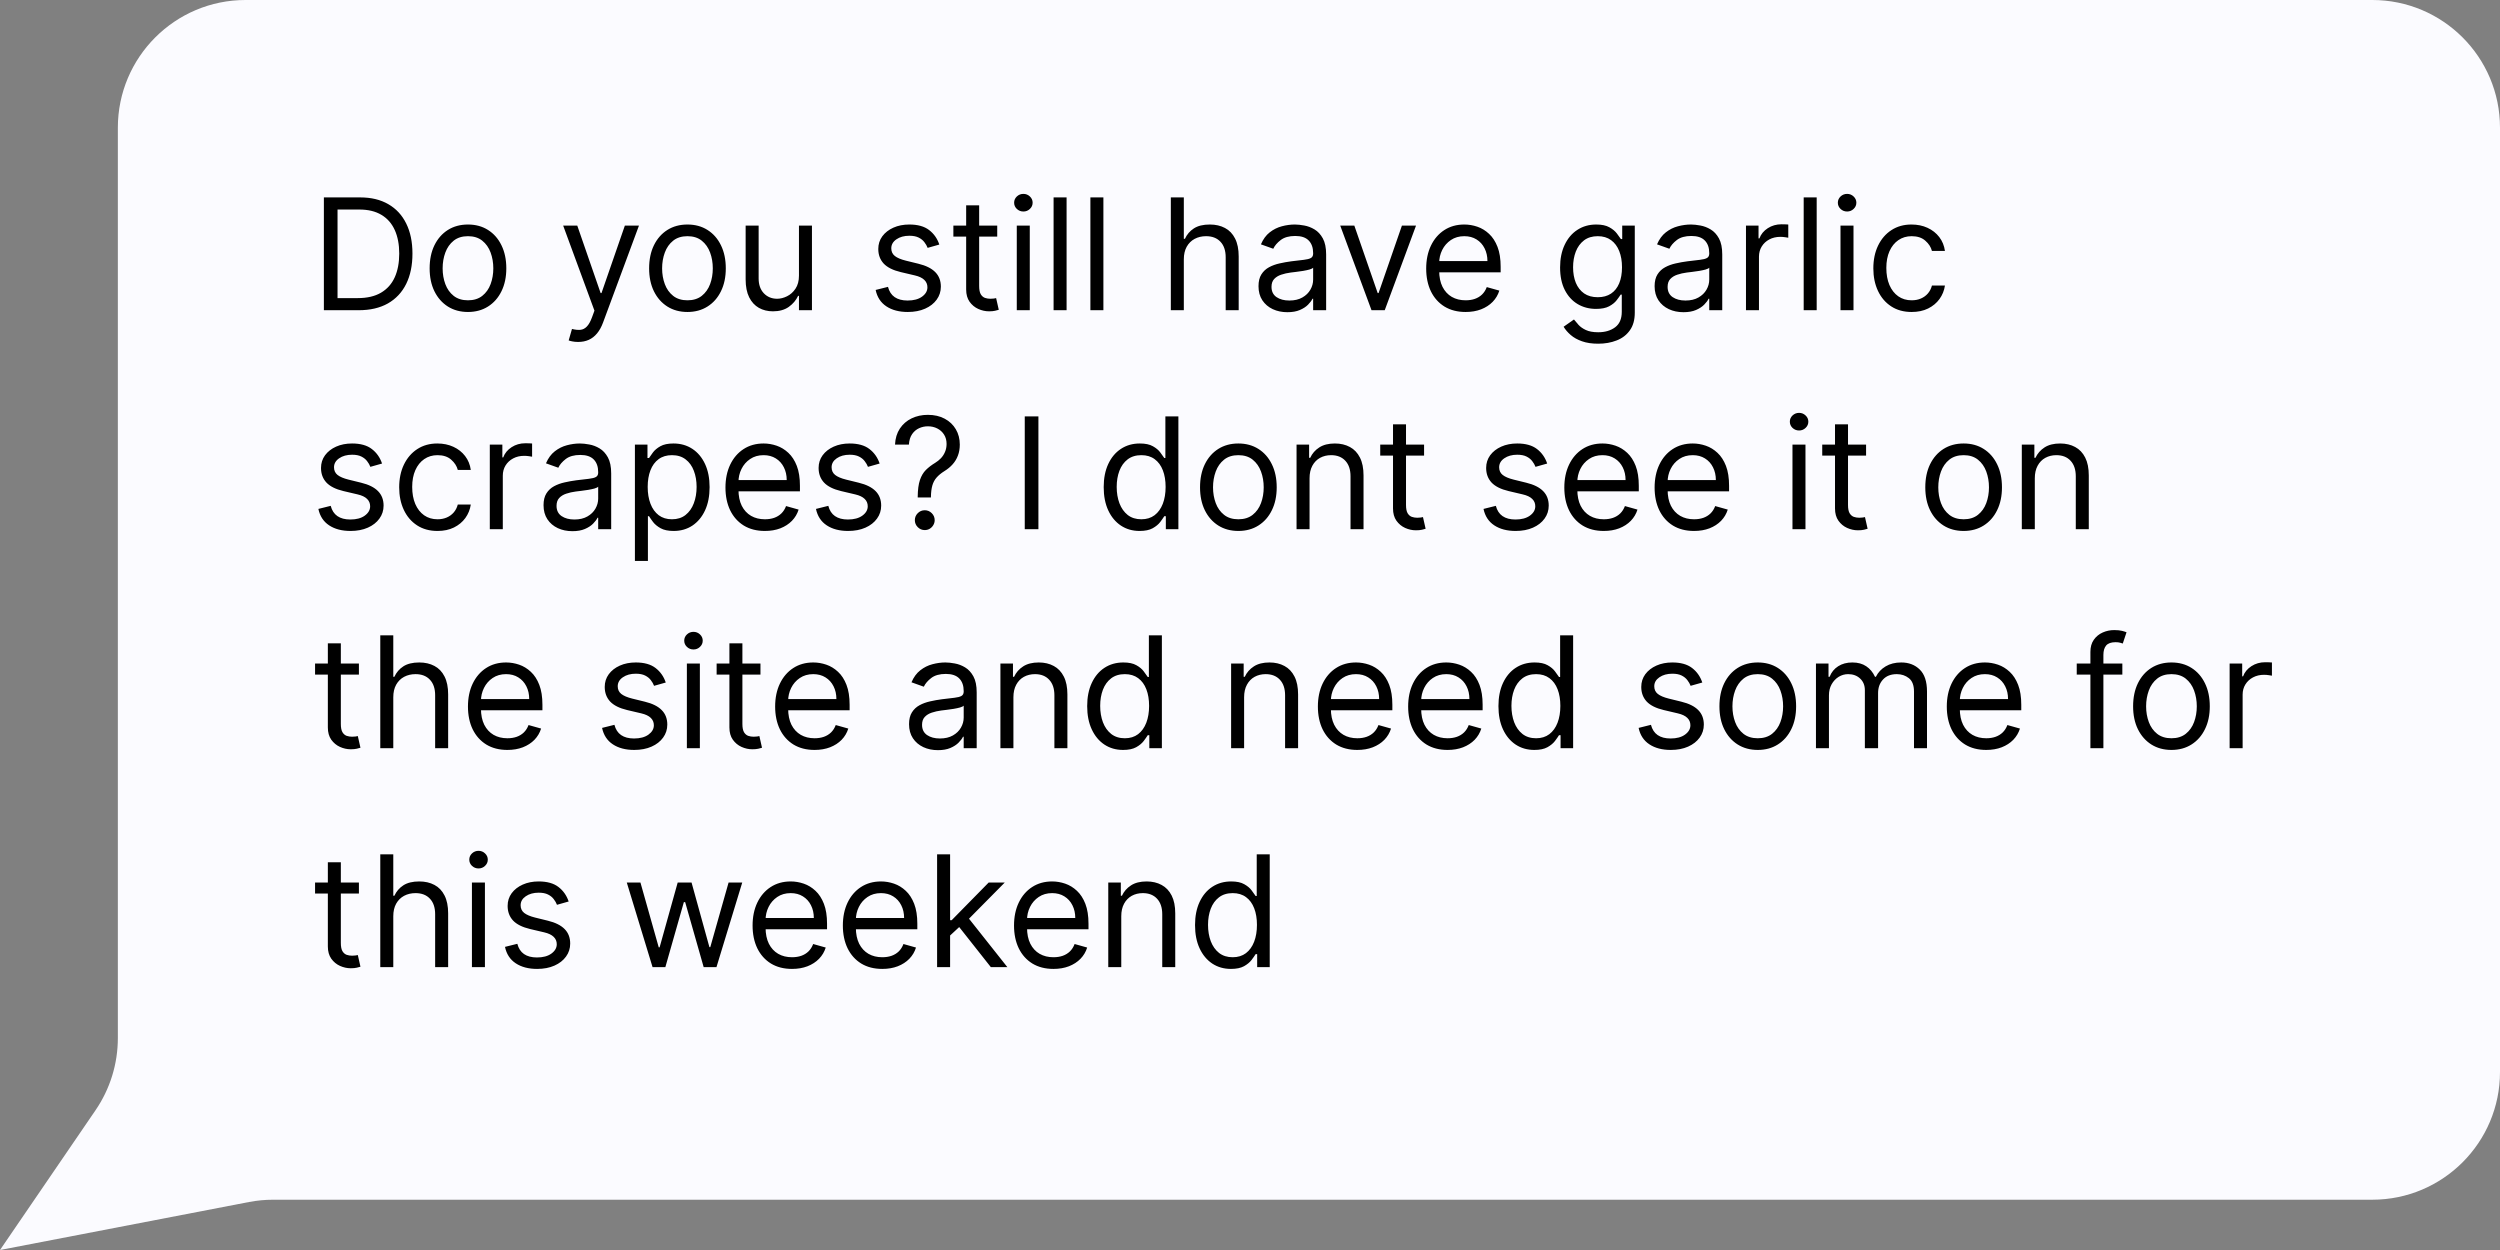 <svg width="274" height="137" viewBox="0 0 274 137" fill="none" xmlns="http://www.w3.org/2000/svg">
<rect x="0" y="0" width="274" height="137" fill="#808080" stroke="none"/>
<path d="M12.916 14C12.916 6.268 19.184 0 26.916 0H260C267.732 0 274 6.268 274 14V117.489C274 125.22 267.732 131.489 260 131.489H29.936C29.047 131.489 28.16 131.573 27.287 131.741L0 137L10.474 121.676C12.065 119.349 12.916 116.595 12.916 113.776V14Z" fill="#FBFBFF"/>
<path d="M39.312 34H35.497V21.636H39.481C40.681 21.636 41.707 21.884 42.56 22.379C43.414 22.87 44.068 23.576 44.522 24.498C44.977 25.416 45.205 26.514 45.205 27.794C45.205 29.082 44.975 30.191 44.516 31.12C44.057 32.046 43.389 32.758 42.512 33.258C41.635 33.752 40.568 34 39.312 34ZM36.994 32.672H39.216C40.238 32.672 41.085 32.475 41.758 32.08C42.43 31.686 42.931 31.124 43.261 30.396C43.591 29.668 43.756 28.8 43.756 27.794C43.756 26.796 43.593 25.937 43.267 25.216C42.941 24.492 42.454 23.936 41.806 23.55C41.158 23.16 40.351 22.965 39.385 22.965H36.994V32.672ZM51.29 34.193C50.453 34.193 49.718 33.994 49.086 33.596C48.459 33.197 47.967 32.64 47.613 31.923C47.263 31.207 47.088 30.37 47.088 29.412C47.088 28.446 47.263 27.603 47.613 26.883C47.967 26.162 48.459 25.603 49.086 25.204C49.718 24.806 50.453 24.607 51.29 24.607C52.127 24.607 52.859 24.806 53.487 25.204C54.119 25.603 54.61 26.162 54.96 26.883C55.314 27.603 55.492 28.446 55.492 29.412C55.492 30.37 55.314 31.207 54.96 31.923C54.61 32.64 54.119 33.197 53.487 33.596C52.859 33.994 52.127 34.193 51.29 34.193ZM51.29 32.913C51.926 32.913 52.449 32.75 52.859 32.424C53.27 32.098 53.574 31.67 53.771 31.139C53.968 30.607 54.067 30.032 54.067 29.412C54.067 28.792 53.968 28.215 53.771 27.679C53.574 27.144 53.27 26.711 52.859 26.381C52.449 26.051 51.926 25.886 51.29 25.886C50.654 25.886 50.131 26.051 49.72 26.381C49.31 26.711 49.006 27.144 48.809 27.679C48.611 28.215 48.513 28.792 48.513 29.412C48.513 30.032 48.611 30.607 48.809 31.139C49.006 31.67 49.31 32.098 49.72 32.424C50.131 32.75 50.654 32.913 51.29 32.913ZM63.365 37.477C63.124 37.477 62.908 37.457 62.719 37.417C62.53 37.381 62.399 37.344 62.327 37.308L62.689 36.053C63.035 36.141 63.341 36.173 63.607 36.149C63.872 36.125 64.108 36.006 64.313 35.793C64.522 35.584 64.713 35.244 64.886 34.773L65.152 34.048L61.723 24.727H63.269L65.828 32.117H65.925L68.484 24.727H70.03L66.094 35.352C65.917 35.831 65.697 36.228 65.436 36.541C65.174 36.859 64.87 37.095 64.524 37.248C64.182 37.401 63.796 37.477 63.365 37.477ZM75.345 34.193C74.508 34.193 73.774 33.994 73.142 33.596C72.514 33.197 72.023 32.64 71.669 31.923C71.319 31.207 71.144 30.37 71.144 29.412C71.144 28.446 71.319 27.603 71.669 26.883C72.023 26.162 72.514 25.603 73.142 25.204C73.774 24.806 74.508 24.607 75.345 24.607C76.183 24.607 76.915 24.806 77.543 25.204C78.175 25.603 78.666 26.162 79.016 26.883C79.37 27.603 79.547 28.446 79.547 29.412C79.547 30.37 79.37 31.207 79.016 31.923C78.666 32.64 78.175 33.197 77.543 33.596C76.915 33.994 76.183 34.193 75.345 34.193ZM75.345 32.913C75.981 32.913 76.504 32.75 76.915 32.424C77.326 32.098 77.629 31.67 77.827 31.139C78.024 30.607 78.122 30.032 78.122 29.412C78.122 28.792 78.024 28.215 77.827 27.679C77.629 27.144 77.326 26.711 76.915 26.381C76.504 26.051 75.981 25.886 75.345 25.886C74.71 25.886 74.186 26.051 73.776 26.381C73.365 26.711 73.061 27.144 72.864 27.679C72.667 28.215 72.568 28.792 72.568 29.412C72.568 30.032 72.667 30.607 72.864 31.139C73.061 31.67 73.365 32.098 73.776 32.424C74.186 32.75 74.71 32.913 75.345 32.913ZM87.566 30.209V24.727H88.99V34H87.566V32.43H87.469C87.252 32.901 86.914 33.302 86.455 33.632C85.996 33.958 85.416 34.121 84.716 34.121C84.137 34.121 83.622 33.994 83.171 33.74C82.72 33.483 82.366 33.096 82.108 32.581C81.851 32.062 81.722 31.408 81.722 30.619V24.727H83.147V30.523C83.147 31.199 83.336 31.738 83.714 32.141C84.097 32.543 84.584 32.744 85.175 32.744C85.529 32.744 85.889 32.654 86.256 32.473C86.626 32.291 86.936 32.014 87.185 31.64C87.439 31.265 87.566 30.788 87.566 30.209ZM102.949 26.804L101.669 27.166C101.589 26.953 101.47 26.746 101.313 26.544C101.16 26.339 100.951 26.17 100.685 26.037C100.42 25.904 100.08 25.838 99.665 25.838C99.098 25.838 98.625 25.969 98.246 26.23C97.872 26.488 97.685 26.816 97.685 27.215C97.685 27.569 97.814 27.848 98.072 28.054C98.329 28.259 98.731 28.43 99.279 28.567L100.655 28.905C101.484 29.106 102.102 29.414 102.509 29.828C102.915 30.239 103.118 30.768 103.118 31.416C103.118 31.947 102.965 32.422 102.66 32.841C102.358 33.26 101.935 33.59 101.392 33.831C100.848 34.072 100.217 34.193 99.496 34.193C98.55 34.193 97.768 33.988 97.148 33.577C96.528 33.167 96.136 32.567 95.971 31.778L97.323 31.44C97.452 31.939 97.695 32.314 98.053 32.563C98.416 32.813 98.888 32.938 99.472 32.938C100.136 32.938 100.663 32.797 101.054 32.515C101.448 32.229 101.645 31.887 101.645 31.489C101.645 31.167 101.533 30.897 101.307 30.68C101.082 30.458 100.736 30.293 100.269 30.185L98.724 29.822C97.874 29.621 97.25 29.309 96.852 28.887C96.458 28.46 96.26 27.927 96.26 27.287C96.26 26.764 96.407 26.301 96.701 25.898C96.999 25.496 97.403 25.18 97.915 24.951C98.43 24.721 99.013 24.607 99.665 24.607C100.583 24.607 101.303 24.808 101.826 25.21C102.354 25.613 102.728 26.144 102.949 26.804ZM109.296 24.727V25.935H104.49V24.727H109.296ZM105.891 22.506H107.316V31.344C107.316 31.746 107.374 32.048 107.491 32.249C107.611 32.447 107.764 32.579 107.949 32.648C108.139 32.712 108.338 32.744 108.547 32.744C108.704 32.744 108.833 32.736 108.933 32.72C109.034 32.7 109.115 32.684 109.175 32.672L109.465 33.952C109.368 33.988 109.233 34.024 109.06 34.06C108.887 34.101 108.668 34.121 108.402 34.121C108 34.121 107.605 34.034 107.219 33.861C106.837 33.688 106.519 33.425 106.265 33.07C106.016 32.716 105.891 32.269 105.891 31.73V22.506ZM111.439 34V24.727H112.863V34H111.439ZM112.163 23.182C111.885 23.182 111.646 23.087 111.445 22.898C111.248 22.709 111.149 22.482 111.149 22.216C111.149 21.95 111.248 21.723 111.445 21.534C111.646 21.345 111.885 21.25 112.163 21.25C112.441 21.25 112.678 21.345 112.876 21.534C113.077 21.723 113.177 21.95 113.177 22.216C113.177 22.482 113.077 22.709 112.876 22.898C112.678 23.087 112.441 23.182 112.163 23.182ZM116.898 21.636V34H115.473V21.636H116.898ZM120.932 21.636V34H119.507V21.636H120.932ZM129.747 28.422V34H128.323V21.636H129.747V26.176H129.868C130.085 25.697 130.411 25.317 130.846 25.035C131.285 24.749 131.868 24.607 132.597 24.607C133.229 24.607 133.782 24.733 134.257 24.987C134.732 25.236 135.1 25.621 135.362 26.14C135.627 26.655 135.76 27.311 135.76 28.108V34H134.335V28.204C134.335 27.468 134.144 26.899 133.762 26.496C133.383 26.09 132.858 25.886 132.186 25.886C131.719 25.886 131.301 25.985 130.93 26.182C130.564 26.379 130.274 26.667 130.061 27.046C129.852 27.424 129.747 27.883 129.747 28.422ZM141.095 34.217C140.508 34.217 139.974 34.107 139.495 33.885C139.016 33.66 138.636 33.336 138.354 32.913C138.073 32.487 137.932 31.972 137.932 31.368C137.932 30.837 138.036 30.406 138.246 30.076C138.455 29.742 138.735 29.48 139.085 29.291C139.435 29.102 139.821 28.961 140.244 28.869C140.671 28.772 141.099 28.695 141.53 28.639C142.093 28.567 142.55 28.512 142.9 28.476C143.254 28.436 143.512 28.37 143.673 28.277C143.838 28.184 143.92 28.023 143.92 27.794V27.746C143.92 27.15 143.757 26.687 143.431 26.357C143.109 26.027 142.621 25.862 141.964 25.862C141.284 25.862 140.751 26.011 140.365 26.309C139.978 26.607 139.707 26.925 139.55 27.263L138.197 26.78C138.439 26.216 138.761 25.778 139.163 25.464C139.57 25.146 140.013 24.924 140.491 24.8C140.974 24.671 141.449 24.607 141.916 24.607C142.214 24.607 142.556 24.643 142.942 24.715C143.333 24.784 143.709 24.927 144.071 25.144C144.438 25.361 144.741 25.689 144.983 26.128C145.224 26.567 145.345 27.154 145.345 27.891V34H143.92V32.744H143.848C143.751 32.946 143.59 33.161 143.365 33.39C143.14 33.62 142.84 33.815 142.466 33.976C142.091 34.137 141.634 34.217 141.095 34.217ZM141.312 32.938C141.876 32.938 142.351 32.827 142.737 32.605C143.128 32.384 143.421 32.098 143.619 31.748C143.82 31.398 143.92 31.03 143.92 30.643V29.34C143.86 29.412 143.727 29.478 143.522 29.539C143.321 29.595 143.087 29.645 142.822 29.69C142.56 29.73 142.305 29.766 142.055 29.798C141.81 29.826 141.61 29.851 141.457 29.871C141.087 29.919 140.741 29.997 140.419 30.106C140.101 30.211 139.844 30.37 139.646 30.583C139.453 30.792 139.357 31.078 139.357 31.44C139.357 31.935 139.54 32.31 139.906 32.563C140.276 32.813 140.745 32.938 141.312 32.938ZM155.196 24.727L151.767 34H150.318L146.889 24.727H148.435L150.994 32.117H151.091L153.65 24.727H155.196ZM160.632 34.193C159.739 34.193 158.968 33.996 158.32 33.602C157.676 33.203 157.179 32.648 156.829 31.935C156.483 31.219 156.31 30.386 156.31 29.436C156.31 28.486 156.483 27.649 156.829 26.925C157.179 26.196 157.666 25.629 158.29 25.222C158.918 24.812 159.65 24.607 160.487 24.607C160.97 24.607 161.447 24.687 161.918 24.848C162.389 25.009 162.818 25.271 163.204 25.633C163.59 25.991 163.898 26.466 164.128 27.058C164.357 27.649 164.472 28.378 164.472 29.243V29.847H157.324V28.615H163.023C163.023 28.092 162.918 27.625 162.709 27.215C162.504 26.804 162.21 26.48 161.828 26.242C161.449 26.005 161.002 25.886 160.487 25.886C159.92 25.886 159.429 26.027 159.014 26.309C158.604 26.587 158.288 26.949 158.066 27.396C157.845 27.842 157.734 28.321 157.734 28.832V29.653C157.734 30.354 157.855 30.947 158.097 31.434C158.342 31.917 158.682 32.285 159.117 32.539C159.552 32.789 160.057 32.913 160.632 32.913C161.006 32.913 161.345 32.861 161.646 32.756C161.952 32.648 162.216 32.487 162.437 32.273C162.659 32.056 162.83 31.787 162.95 31.465L164.327 31.851C164.182 32.318 163.938 32.728 163.596 33.082C163.254 33.432 162.832 33.706 162.329 33.903C161.825 34.097 161.26 34.193 160.632 34.193ZM175.163 37.67C174.475 37.67 173.883 37.582 173.388 37.405C172.893 37.232 172.481 37.002 172.151 36.717C171.825 36.435 171.565 36.133 171.372 35.811L172.507 35.014C172.636 35.183 172.799 35.376 172.996 35.594C173.193 35.815 173.463 36.006 173.805 36.167C174.151 36.332 174.604 36.415 175.163 36.415C175.912 36.415 176.529 36.234 177.016 35.871C177.503 35.509 177.747 34.942 177.747 34.169V32.285H177.626C177.522 32.455 177.373 32.664 177.179 32.913C176.99 33.159 176.717 33.378 176.358 33.571C176.004 33.761 175.525 33.855 174.922 33.855C174.173 33.855 173.501 33.678 172.905 33.324C172.314 32.97 171.845 32.455 171.499 31.778C171.157 31.102 170.986 30.281 170.986 29.315C170.986 28.366 171.153 27.538 171.487 26.834C171.821 26.126 172.285 25.578 172.881 25.192C173.477 24.802 174.165 24.607 174.946 24.607C175.549 24.607 176.028 24.707 176.383 24.908C176.741 25.106 177.014 25.331 177.204 25.584C177.397 25.834 177.546 26.039 177.65 26.2H177.795V24.727H179.172V34.266C179.172 35.062 178.991 35.711 178.628 36.209C178.27 36.713 177.787 37.081 177.179 37.314C176.576 37.552 175.904 37.67 175.163 37.67ZM175.115 32.575C175.686 32.575 176.169 32.444 176.564 32.183C176.958 31.921 177.258 31.545 177.463 31.054C177.668 30.563 177.771 29.975 177.771 29.291C177.771 28.623 177.67 28.034 177.469 27.522C177.268 27.011 176.97 26.611 176.576 26.321C176.181 26.031 175.694 25.886 175.115 25.886C174.511 25.886 174.008 26.039 173.606 26.345C173.207 26.651 172.907 27.062 172.706 27.577C172.509 28.092 172.41 28.663 172.41 29.291C172.41 29.935 172.511 30.505 172.712 31C172.917 31.491 173.219 31.877 173.618 32.159C174.02 32.436 174.519 32.575 175.115 32.575ZM184.508 34.217C183.921 34.217 183.387 34.107 182.908 33.885C182.43 33.66 182.049 33.336 181.767 32.913C181.486 32.487 181.345 31.972 181.345 31.368C181.345 30.837 181.45 30.406 181.659 30.076C181.868 29.742 182.148 29.48 182.498 29.291C182.848 29.102 183.234 28.961 183.657 28.869C184.084 28.772 184.512 28.695 184.943 28.639C185.506 28.567 185.963 28.512 186.313 28.476C186.667 28.436 186.925 28.37 187.086 28.277C187.251 28.184 187.334 28.023 187.334 27.794V27.746C187.334 27.15 187.171 26.687 186.845 26.357C186.523 26.027 186.034 25.862 185.378 25.862C184.697 25.862 184.164 26.011 183.778 26.309C183.391 26.607 183.12 26.925 182.963 27.263L181.611 26.78C181.852 26.216 182.174 25.778 182.576 25.464C182.983 25.146 183.426 24.924 183.905 24.8C184.388 24.671 184.862 24.607 185.329 24.607C185.627 24.607 185.969 24.643 186.356 24.715C186.746 24.784 187.122 24.927 187.484 25.144C187.851 25.361 188.155 25.689 188.396 26.128C188.638 26.567 188.758 27.154 188.758 27.891V34H187.334V32.744H187.261C187.165 32.946 187.004 33.161 186.778 33.39C186.553 33.62 186.253 33.815 185.879 33.976C185.504 34.137 185.048 34.217 184.508 34.217ZM184.726 32.938C185.289 32.938 185.764 32.827 186.15 32.605C186.541 32.384 186.834 32.098 187.032 31.748C187.233 31.398 187.334 31.03 187.334 30.643V29.34C187.273 29.412 187.14 29.478 186.935 29.539C186.734 29.595 186.5 29.645 186.235 29.69C185.973 29.73 185.718 29.766 185.468 29.798C185.223 29.826 185.023 29.851 184.87 29.871C184.5 29.919 184.154 29.997 183.832 30.106C183.514 30.211 183.257 30.37 183.059 30.583C182.866 30.792 182.77 31.078 182.77 31.44C182.77 31.935 182.953 32.31 183.319 32.563C183.689 32.813 184.158 32.938 184.726 32.938ZM191.359 34V24.727H192.735V26.128H192.832C193.001 25.669 193.307 25.297 193.749 25.011C194.192 24.725 194.691 24.582 195.246 24.582C195.351 24.582 195.482 24.584 195.639 24.588C195.796 24.592 195.915 24.599 195.995 24.607V26.055C195.947 26.043 195.836 26.025 195.663 26.001C195.494 25.973 195.315 25.959 195.126 25.959C194.675 25.959 194.272 26.053 193.918 26.242C193.568 26.428 193.29 26.685 193.085 27.015C192.884 27.341 192.783 27.713 192.783 28.132V34H191.359ZM199.109 21.636V34H197.684V21.636H199.109ZM201.718 34V24.727H203.143V34H201.718ZM202.442 23.182C202.165 23.182 201.925 23.087 201.724 22.898C201.527 22.709 201.428 22.482 201.428 22.216C201.428 21.95 201.527 21.723 201.724 21.534C201.925 21.345 202.165 21.25 202.442 21.25C202.72 21.25 202.958 21.345 203.155 21.534C203.356 21.723 203.457 21.95 203.457 22.216C203.457 22.482 203.356 22.709 203.155 22.898C202.958 23.087 202.72 23.182 202.442 23.182ZM209.519 34.193C208.65 34.193 207.901 33.988 207.274 33.577C206.646 33.167 206.163 32.601 205.825 31.881C205.487 31.161 205.318 30.338 205.318 29.412C205.318 28.47 205.491 27.639 205.837 26.919C206.187 26.194 206.674 25.629 207.298 25.222C207.926 24.812 208.658 24.607 209.495 24.607C210.147 24.607 210.735 24.727 211.258 24.969C211.781 25.21 212.21 25.548 212.544 25.983C212.878 26.418 213.085 26.925 213.166 27.504H211.741C211.632 27.082 211.391 26.707 211.016 26.381C210.646 26.051 210.147 25.886 209.519 25.886C208.964 25.886 208.477 26.031 208.058 26.321C207.644 26.607 207.32 27.011 207.086 27.534C206.857 28.054 206.742 28.663 206.742 29.364C206.742 30.08 206.855 30.704 207.08 31.235C207.31 31.766 207.632 32.179 208.046 32.473C208.465 32.767 208.956 32.913 209.519 32.913C209.89 32.913 210.226 32.849 210.527 32.72C210.829 32.591 211.085 32.406 211.294 32.165C211.503 31.923 211.652 31.634 211.741 31.296H213.166C213.085 31.843 212.886 32.336 212.568 32.775C212.254 33.209 211.837 33.555 211.318 33.813C210.803 34.066 210.203 34.193 209.519 34.193ZM41.872 50.804L40.592 51.166C40.512 50.953 40.393 50.746 40.236 50.544C40.083 50.339 39.874 50.17 39.608 50.037C39.343 49.904 39.003 49.838 38.588 49.838C38.021 49.838 37.548 49.969 37.169 50.23C36.795 50.488 36.608 50.816 36.608 51.215C36.608 51.569 36.737 51.848 36.994 52.054C37.252 52.259 37.654 52.43 38.202 52.567L39.578 52.905C40.407 53.106 41.025 53.414 41.431 53.828C41.838 54.239 42.041 54.768 42.041 55.416C42.041 55.947 41.888 56.422 41.582 56.841C41.281 57.26 40.858 57.59 40.315 57.831C39.771 58.072 39.139 58.193 38.419 58.193C37.473 58.193 36.691 57.988 36.071 57.577C35.451 57.167 35.059 56.567 34.894 55.778L36.246 55.44C36.374 55.939 36.618 56.314 36.976 56.563C37.338 56.813 37.811 56.938 38.395 56.938C39.059 56.938 39.586 56.797 39.977 56.515C40.371 56.229 40.568 55.887 40.568 55.489C40.568 55.167 40.456 54.897 40.23 54.68C40.005 54.458 39.659 54.293 39.192 54.185L37.646 53.822C36.797 53.621 36.173 53.309 35.775 52.887C35.38 52.46 35.183 51.927 35.183 51.287C35.183 50.764 35.33 50.301 35.624 49.898C35.922 49.496 36.326 49.18 36.837 48.951C37.352 48.721 37.936 48.606 38.588 48.606C39.506 48.606 40.226 48.808 40.749 49.21C41.276 49.613 41.651 50.144 41.872 50.804ZM47.953 58.193C47.084 58.193 46.335 57.988 45.707 57.577C45.079 57.167 44.596 56.601 44.258 55.881C43.92 55.161 43.751 54.338 43.751 53.412C43.751 52.47 43.924 51.639 44.27 50.919C44.62 50.194 45.108 49.629 45.731 49.222C46.359 48.812 47.092 48.606 47.929 48.606C48.581 48.606 49.168 48.727 49.691 48.969C50.215 49.21 50.643 49.548 50.977 49.983C51.311 50.418 51.519 50.925 51.599 51.504H50.174C50.066 51.082 49.824 50.707 49.45 50.381C49.08 50.051 48.581 49.886 47.953 49.886C47.398 49.886 46.91 50.031 46.492 50.321C46.077 50.607 45.753 51.011 45.52 51.534C45.291 52.054 45.176 52.663 45.176 53.364C45.176 54.08 45.289 54.704 45.514 55.235C45.743 55.766 46.065 56.179 46.48 56.473C46.898 56.767 47.389 56.913 47.953 56.913C48.323 56.913 48.659 56.849 48.961 56.72C49.263 56.591 49.518 56.406 49.728 56.165C49.937 55.923 50.086 55.633 50.174 55.295H51.599C51.519 55.843 51.319 56.336 51.002 56.775C50.688 57.209 50.271 57.555 49.752 57.813C49.237 58.066 48.637 58.193 47.953 58.193ZM53.682 58V48.727H55.058V50.128H55.155C55.324 49.669 55.63 49.297 56.072 49.011C56.515 48.725 57.014 48.582 57.57 48.582C57.674 48.582 57.805 48.584 57.962 48.588C58.119 48.592 58.238 48.599 58.318 48.606V50.055C58.27 50.043 58.159 50.025 57.986 50.001C57.817 49.973 57.638 49.959 57.449 49.959C56.998 49.959 56.596 50.053 56.242 50.242C55.891 50.428 55.614 50.685 55.408 51.015C55.207 51.341 55.107 51.714 55.107 52.132V58H53.682ZM62.736 58.217C62.148 58.217 61.615 58.107 61.136 57.885C60.657 57.66 60.277 57.336 59.995 56.913C59.713 56.487 59.572 55.972 59.572 55.368C59.572 54.837 59.677 54.406 59.886 54.076C60.096 53.742 60.375 53.48 60.725 53.291C61.076 53.102 61.462 52.961 61.885 52.869C62.311 52.772 62.74 52.696 63.17 52.639C63.734 52.567 64.191 52.512 64.541 52.476C64.895 52.436 65.153 52.37 65.314 52.277C65.479 52.184 65.561 52.023 65.561 51.794V51.746C65.561 51.15 65.398 50.687 65.072 50.357C64.75 50.027 64.261 49.862 63.605 49.862C62.925 49.862 62.392 50.011 62.005 50.309C61.619 50.607 61.347 50.925 61.19 51.263L59.838 50.78C60.08 50.216 60.401 49.778 60.804 49.464C61.211 49.146 61.653 48.925 62.132 48.8C62.615 48.671 63.09 48.606 63.557 48.606C63.855 48.606 64.197 48.643 64.583 48.715C64.974 48.784 65.35 48.926 65.712 49.144C66.078 49.361 66.382 49.689 66.624 50.128C66.865 50.566 66.986 51.154 66.986 51.891V58H65.561V56.744H65.489C65.392 56.946 65.231 57.161 65.006 57.39C64.78 57.62 64.481 57.815 64.106 57.976C63.732 58.137 63.275 58.217 62.736 58.217ZM62.953 56.938C63.517 56.938 63.992 56.827 64.378 56.605C64.768 56.384 65.062 56.098 65.259 55.748C65.46 55.398 65.561 55.03 65.561 54.644V53.34C65.501 53.412 65.368 53.478 65.163 53.539C64.961 53.595 64.728 53.645 64.462 53.69C64.201 53.73 63.945 53.766 63.696 53.798C63.45 53.827 63.251 53.851 63.098 53.871C62.728 53.919 62.382 53.998 62.06 54.106C61.742 54.211 61.484 54.37 61.287 54.583C61.094 54.792 60.997 55.078 60.997 55.44C60.997 55.935 61.18 56.31 61.547 56.563C61.917 56.813 62.386 56.938 62.953 56.938ZM69.586 61.477V48.727H70.963V50.2H71.132C71.236 50.039 71.381 49.834 71.566 49.584C71.755 49.331 72.025 49.106 72.375 48.908C72.729 48.707 73.208 48.606 73.812 48.606C74.593 48.606 75.281 48.802 75.877 49.192C76.472 49.583 76.937 50.136 77.271 50.852C77.605 51.569 77.772 52.414 77.772 53.388C77.772 54.37 77.605 55.221 77.271 55.941C76.937 56.658 76.474 57.213 75.883 57.608C75.291 57.998 74.609 58.193 73.836 58.193C73.241 58.193 72.764 58.095 72.406 57.897C72.047 57.696 71.772 57.469 71.578 57.215C71.385 56.958 71.236 56.744 71.132 56.575H71.011V61.477H69.586ZM70.987 53.364C70.987 54.064 71.089 54.682 71.295 55.217C71.5 55.748 71.8 56.165 72.194 56.467C72.589 56.764 73.072 56.913 73.643 56.913C74.239 56.913 74.736 56.756 75.134 56.443C75.537 56.124 75.838 55.698 76.04 55.163C76.245 54.623 76.348 54.024 76.348 53.364C76.348 52.712 76.247 52.124 76.046 51.601C75.849 51.074 75.549 50.657 75.146 50.351C74.748 50.041 74.247 49.886 73.643 49.886C73.064 49.886 72.576 50.033 72.182 50.327C71.788 50.617 71.49 51.023 71.289 51.547C71.087 52.066 70.987 52.671 70.987 53.364ZM83.833 58.193C82.94 58.193 82.169 57.996 81.521 57.602C80.877 57.203 80.38 56.648 80.03 55.935C79.684 55.219 79.511 54.386 79.511 53.436C79.511 52.486 79.684 51.649 80.03 50.925C80.38 50.196 80.867 49.629 81.491 49.222C82.119 48.812 82.851 48.606 83.689 48.606C84.171 48.606 84.648 48.687 85.119 48.848C85.59 49.009 86.019 49.271 86.405 49.633C86.791 49.991 87.099 50.466 87.329 51.057C87.558 51.649 87.673 52.378 87.673 53.243V53.847H80.525V52.615H86.224C86.224 52.092 86.119 51.625 85.91 51.215C85.705 50.804 85.411 50.48 85.029 50.242C84.65 50.005 84.204 49.886 83.689 49.886C83.121 49.886 82.63 50.027 82.216 50.309C81.805 50.587 81.489 50.949 81.268 51.396C81.046 51.842 80.936 52.321 80.936 52.832V53.653C80.936 54.354 81.056 54.947 81.298 55.434C81.543 55.917 81.883 56.285 82.318 56.539C82.753 56.789 83.258 56.913 83.833 56.913C84.208 56.913 84.546 56.861 84.848 56.756C85.153 56.648 85.417 56.487 85.638 56.273C85.86 56.056 86.031 55.786 86.151 55.465L87.528 55.851C87.383 56.318 87.14 56.728 86.797 57.082C86.455 57.432 86.033 57.706 85.53 57.903C85.027 58.097 84.461 58.193 83.833 58.193ZM96.408 50.804L95.129 51.166C95.048 50.953 94.929 50.746 94.772 50.544C94.619 50.339 94.41 50.17 94.144 50.037C93.879 49.904 93.539 49.838 93.124 49.838C92.557 49.838 92.084 49.969 91.706 50.23C91.331 50.488 91.144 50.816 91.144 51.215C91.144 51.569 91.273 51.848 91.531 52.054C91.788 52.259 92.191 52.43 92.738 52.567L94.114 52.905C94.943 53.106 95.561 53.414 95.968 53.828C96.374 54.239 96.577 54.768 96.577 55.416C96.577 55.947 96.424 56.422 96.118 56.841C95.817 57.26 95.394 57.59 94.851 57.831C94.307 58.072 93.676 58.193 92.955 58.193C92.009 58.193 91.227 57.988 90.607 57.577C89.987 57.167 89.595 56.567 89.43 55.778L90.782 55.44C90.911 55.939 91.154 56.314 91.512 56.563C91.875 56.813 92.347 56.938 92.931 56.938C93.595 56.938 94.122 56.797 94.513 56.515C94.907 56.229 95.104 55.887 95.104 55.489C95.104 55.167 94.992 54.897 94.766 54.68C94.541 54.458 94.195 54.293 93.728 54.185L92.182 53.822C91.333 53.621 90.709 53.309 90.311 52.887C89.917 52.46 89.719 51.927 89.719 51.287C89.719 50.764 89.866 50.301 90.16 49.898C90.458 49.496 90.862 49.18 91.374 48.951C91.889 48.721 92.472 48.606 93.124 48.606C94.042 48.606 94.762 48.808 95.285 49.21C95.813 49.613 96.187 50.144 96.408 50.804ZM100.581 54.523V54.45C100.589 53.682 100.67 53.07 100.823 52.615C100.976 52.16 101.193 51.792 101.475 51.51C101.757 51.229 102.095 50.969 102.489 50.731C102.726 50.587 102.94 50.416 103.129 50.218C103.318 50.017 103.467 49.786 103.576 49.524C103.688 49.263 103.745 48.973 103.745 48.655C103.745 48.26 103.652 47.918 103.467 47.629C103.282 47.339 103.034 47.115 102.724 46.959C102.415 46.801 102.07 46.723 101.692 46.723C101.362 46.723 101.044 46.791 100.738 46.928C100.432 47.065 100.177 47.28 99.972 47.574C99.766 47.868 99.648 48.252 99.615 48.727H98.094C98.126 48.043 98.303 47.458 98.625 46.971C98.951 46.483 99.38 46.111 99.911 45.854C100.446 45.596 101.04 45.467 101.692 45.467C102.4 45.467 103.016 45.608 103.539 45.89C104.067 46.172 104.473 46.558 104.759 47.049C105.049 47.54 105.194 48.099 105.194 48.727C105.194 49.17 105.125 49.57 104.988 49.929C104.855 50.287 104.662 50.607 104.409 50.889C104.159 51.17 103.857 51.42 103.503 51.637C103.149 51.858 102.865 52.092 102.652 52.337C102.439 52.579 102.284 52.867 102.187 53.201C102.091 53.535 102.038 53.951 102.03 54.45V54.523H100.581ZM101.354 58.097C101.056 58.097 100.801 57.99 100.587 57.777C100.374 57.563 100.267 57.308 100.267 57.01C100.267 56.712 100.374 56.457 100.587 56.243C100.801 56.03 101.056 55.923 101.354 55.923C101.652 55.923 101.907 56.03 102.121 56.243C102.334 56.457 102.441 56.712 102.441 57.01C102.441 57.207 102.39 57.388 102.29 57.553C102.193 57.718 102.062 57.851 101.897 57.952C101.736 58.048 101.555 58.097 101.354 58.097ZM113.81 45.636V58H112.313V45.636H113.81ZM124.901 58.193C124.128 58.193 123.446 57.998 122.855 57.608C122.263 57.213 121.8 56.658 121.466 55.941C121.132 55.221 120.965 54.37 120.965 53.388C120.965 52.414 121.132 51.569 121.466 50.852C121.8 50.136 122.265 49.583 122.861 49.192C123.456 48.802 124.144 48.606 124.925 48.606C125.529 48.606 126.006 48.707 126.356 48.908C126.71 49.106 126.98 49.331 127.165 49.584C127.354 49.834 127.501 50.039 127.606 50.2H127.726V45.636H129.151V58H127.775V56.575H127.606C127.501 56.744 127.352 56.958 127.159 57.215C126.966 57.469 126.69 57.696 126.332 57.897C125.974 58.095 125.497 58.193 124.901 58.193ZM125.094 56.913C125.666 56.913 126.149 56.764 126.543 56.467C126.938 56.165 127.237 55.748 127.443 55.217C127.648 54.682 127.751 54.064 127.751 53.364C127.751 52.671 127.65 52.066 127.449 51.547C127.247 51.023 126.95 50.617 126.555 50.327C126.161 50.033 125.674 49.886 125.094 49.886C124.491 49.886 123.988 50.041 123.585 50.351C123.187 50.657 122.887 51.074 122.686 51.601C122.488 52.124 122.39 52.712 122.39 53.364C122.39 54.024 122.49 54.623 122.692 55.163C122.897 55.698 123.199 56.124 123.597 56.443C124 56.756 124.499 56.913 125.094 56.913ZM135.725 58.193C134.888 58.193 134.154 57.994 133.522 57.596C132.894 57.197 132.403 56.64 132.049 55.923C131.699 55.207 131.524 54.37 131.524 53.412C131.524 52.446 131.699 51.603 132.049 50.883C132.403 50.162 132.894 49.603 133.522 49.204C134.154 48.806 134.888 48.606 135.725 48.606C136.562 48.606 137.295 48.806 137.923 49.204C138.555 49.603 139.046 50.162 139.396 50.883C139.75 51.603 139.927 52.446 139.927 53.412C139.927 54.37 139.75 55.207 139.396 55.923C139.046 56.64 138.555 57.197 137.923 57.596C137.295 57.994 136.562 58.193 135.725 58.193ZM135.725 56.913C136.361 56.913 136.884 56.75 137.295 56.424C137.705 56.098 138.009 55.67 138.206 55.139C138.404 54.607 138.502 54.032 138.502 53.412C138.502 52.792 138.404 52.215 138.206 51.679C138.009 51.144 137.705 50.711 137.295 50.381C136.884 50.051 136.361 49.886 135.725 49.886C135.089 49.886 134.566 50.051 134.156 50.381C133.745 50.711 133.441 51.144 133.244 51.679C133.047 52.215 132.948 52.792 132.948 53.412C132.948 54.032 133.047 54.607 133.244 55.139C133.441 55.67 133.745 56.098 134.156 56.424C134.566 56.75 135.089 56.913 135.725 56.913ZM143.527 52.422V58H142.102V48.727H143.478V50.176H143.599C143.816 49.705 144.146 49.327 144.589 49.041C145.032 48.751 145.603 48.606 146.304 48.606C146.931 48.606 147.481 48.735 147.952 48.993C148.422 49.246 148.789 49.633 149.05 50.152C149.312 50.667 149.443 51.319 149.443 52.108V58H148.018V52.205C148.018 51.476 147.829 50.909 147.451 50.502C147.072 50.092 146.553 49.886 145.893 49.886C145.438 49.886 145.032 49.985 144.674 50.182C144.319 50.379 144.04 50.667 143.834 51.045C143.629 51.424 143.527 51.883 143.527 52.422ZM156.079 48.727V49.935H151.273V48.727H156.079ZM152.674 46.506H154.099V55.344C154.099 55.746 154.157 56.048 154.274 56.249C154.395 56.447 154.547 56.579 154.733 56.648C154.922 56.712 155.121 56.744 155.33 56.744C155.487 56.744 155.616 56.736 155.717 56.72C155.817 56.7 155.898 56.684 155.958 56.672L156.248 57.952C156.151 57.988 156.016 58.024 155.843 58.06C155.67 58.101 155.451 58.121 155.185 58.121C154.783 58.121 154.388 58.034 154.002 57.861C153.62 57.688 153.302 57.425 153.048 57.07C152.799 56.716 152.674 56.269 152.674 55.73V46.506ZM169.571 50.804L168.292 51.166C168.211 50.953 168.092 50.746 167.935 50.544C167.782 50.339 167.573 50.17 167.308 50.037C167.042 49.904 166.702 49.838 166.287 49.838C165.72 49.838 165.247 49.969 164.869 50.23C164.494 50.488 164.307 50.816 164.307 51.215C164.307 51.569 164.436 51.848 164.694 52.054C164.951 52.259 165.354 52.43 165.901 52.567L167.277 52.905C168.106 53.106 168.724 53.414 169.131 53.828C169.537 54.239 169.74 54.768 169.74 55.416C169.74 55.947 169.587 56.422 169.282 56.841C168.98 57.26 168.557 57.59 168.014 57.831C167.471 58.072 166.839 58.193 166.118 58.193C165.172 58.193 164.39 57.988 163.77 57.577C163.15 57.167 162.758 56.567 162.593 55.778L163.945 55.44C164.074 55.939 164.317 56.314 164.675 56.563C165.038 56.813 165.511 56.938 166.094 56.938C166.758 56.938 167.285 56.797 167.676 56.515C168.07 56.229 168.267 55.887 168.267 55.489C168.267 55.167 168.155 54.897 167.929 54.68C167.704 54.458 167.358 54.293 166.891 54.185L165.346 53.822C164.496 53.621 163.873 53.309 163.474 52.887C163.08 52.46 162.882 51.927 162.882 51.287C162.882 50.764 163.029 50.301 163.323 49.898C163.621 49.496 164.025 49.18 164.537 48.951C165.052 48.721 165.635 48.606 166.287 48.606C167.205 48.606 167.925 48.808 168.449 49.21C168.976 49.613 169.35 50.144 169.571 50.804ZM175.773 58.193C174.879 58.193 174.109 57.996 173.461 57.602C172.817 57.203 172.32 56.648 171.97 55.935C171.623 55.219 171.45 54.386 171.45 53.436C171.45 52.486 171.623 51.649 171.97 50.925C172.32 50.196 172.807 49.629 173.43 49.222C174.058 48.812 174.791 48.606 175.628 48.606C176.111 48.606 176.588 48.687 177.059 48.848C177.53 49.009 177.958 49.271 178.345 49.633C178.731 49.991 179.039 50.466 179.268 51.057C179.498 51.649 179.612 52.378 179.612 53.243V53.847H172.465V52.615H178.163C178.163 52.092 178.059 51.625 177.85 51.215C177.644 50.804 177.35 50.48 176.968 50.242C176.59 50.005 176.143 49.886 175.628 49.886C175.06 49.886 174.569 50.027 174.155 50.309C173.744 50.587 173.428 50.949 173.207 51.396C172.986 51.842 172.875 52.321 172.875 52.832V53.653C172.875 54.354 172.996 54.947 173.237 55.434C173.483 55.917 173.823 56.285 174.258 56.539C174.692 56.789 175.197 56.913 175.773 56.913C176.147 56.913 176.485 56.861 176.787 56.756C177.093 56.648 177.357 56.487 177.578 56.273C177.799 56.056 177.97 55.786 178.091 55.465L179.467 55.851C179.323 56.318 179.079 56.728 178.737 57.082C178.395 57.432 177.972 57.706 177.469 57.903C176.966 58.097 176.401 58.193 175.773 58.193ZM185.667 58.193C184.774 58.193 184.003 57.996 183.355 57.602C182.711 57.203 182.214 56.648 181.864 55.935C181.518 55.219 181.345 54.386 181.345 53.436C181.345 52.486 181.518 51.649 181.864 50.925C182.214 50.196 182.701 49.629 183.325 49.222C183.953 48.812 184.685 48.606 185.522 48.606C186.005 48.606 186.482 48.687 186.953 48.848C187.424 49.009 187.853 49.271 188.239 49.633C188.625 49.991 188.933 50.466 189.163 51.057C189.392 51.649 189.507 52.378 189.507 53.243V53.847H182.359V52.615H188.058C188.058 52.092 187.953 51.625 187.744 51.215C187.539 50.804 187.245 50.48 186.863 50.242C186.484 50.005 186.038 49.886 185.522 49.886C184.955 49.886 184.464 50.027 184.049 50.309C183.639 50.587 183.323 50.949 183.102 51.396C182.88 51.842 182.77 52.321 182.77 52.832V53.653C182.77 54.354 182.89 54.947 183.132 55.434C183.377 55.917 183.717 56.285 184.152 56.539C184.587 56.789 185.092 56.913 185.667 56.913C186.042 56.913 186.38 56.861 186.682 56.756C186.987 56.648 187.251 56.487 187.472 56.273C187.694 56.056 187.865 55.786 187.986 55.465L189.362 55.851C189.217 56.318 188.974 56.728 188.631 57.082C188.289 57.432 187.867 57.706 187.364 57.903C186.861 58.097 186.295 58.193 185.667 58.193ZM196.455 58V48.727H197.88V58H196.455ZM197.18 47.182C196.902 47.182 196.663 47.087 196.461 46.898C196.264 46.709 196.166 46.481 196.166 46.216C196.166 45.95 196.264 45.723 196.461 45.534C196.663 45.345 196.902 45.25 197.18 45.25C197.457 45.25 197.695 45.345 197.892 45.534C198.093 45.723 198.194 45.95 198.194 46.216C198.194 46.481 198.093 46.709 197.892 46.898C197.695 47.087 197.457 47.182 197.18 47.182ZM204.522 48.727V49.935H199.717V48.727H204.522ZM201.117 46.506H202.542V55.344C202.542 55.746 202.6 56.048 202.717 56.249C202.838 56.447 202.991 56.579 203.176 56.648C203.365 56.712 203.564 56.744 203.774 56.744C203.931 56.744 204.059 56.736 204.16 56.72C204.261 56.7 204.341 56.684 204.401 56.672L204.691 57.952C204.595 57.988 204.46 58.024 204.287 58.06C204.114 58.101 203.894 58.121 203.629 58.121C203.226 58.121 202.832 58.034 202.445 57.861C202.063 57.688 201.745 57.425 201.492 57.07C201.242 56.716 201.117 56.269 201.117 55.73V46.506ZM215.214 58.193C214.376 58.193 213.642 57.994 213.01 57.596C212.382 57.197 211.891 56.64 211.537 55.923C211.187 55.207 211.012 54.37 211.012 53.412C211.012 52.446 211.187 51.603 211.537 50.883C211.891 50.162 212.382 49.603 213.01 49.204C213.642 48.806 214.376 48.606 215.214 48.606C216.051 48.606 216.783 48.806 217.411 49.204C218.043 49.603 218.534 50.162 218.884 50.883C219.238 51.603 219.415 52.446 219.415 53.412C219.415 54.37 219.238 55.207 218.884 55.923C218.534 56.64 218.043 57.197 217.411 57.596C216.783 57.994 216.051 58.193 215.214 58.193ZM215.214 56.913C215.849 56.913 216.373 56.75 216.783 56.424C217.194 56.098 217.498 55.67 217.695 55.139C217.892 54.607 217.991 54.032 217.991 53.412C217.991 52.792 217.892 52.215 217.695 51.679C217.498 51.144 217.194 50.711 216.783 50.381C216.373 50.051 215.849 49.886 215.214 49.886C214.578 49.886 214.055 50.051 213.644 50.381C213.233 50.711 212.93 51.144 212.732 51.679C212.535 52.215 212.437 52.792 212.437 53.412C212.437 54.032 212.535 54.607 212.732 55.139C212.93 55.67 213.233 56.098 213.644 56.424C214.055 56.75 214.578 56.913 215.214 56.913ZM223.015 52.422V58H221.59V48.727H222.967V50.176H223.087C223.305 49.705 223.635 49.327 224.077 49.041C224.52 48.751 225.092 48.606 225.792 48.606C226.42 48.606 226.969 48.735 227.44 48.993C227.911 49.246 228.277 49.633 228.539 50.152C228.8 50.667 228.931 51.319 228.931 52.108V58H227.506V52.205C227.506 51.476 227.317 50.909 226.939 50.502C226.561 50.092 226.041 49.886 225.381 49.886C224.927 49.886 224.52 49.985 224.162 50.182C223.808 50.379 223.528 50.667 223.323 51.045C223.117 51.424 223.015 51.883 223.015 52.422ZM39.337 72.727V73.935H34.531V72.727H39.337ZM35.932 70.506H37.356V79.344C37.356 79.746 37.415 80.048 37.532 80.249C37.652 80.447 37.805 80.579 37.99 80.648C38.18 80.712 38.379 80.744 38.588 80.744C38.745 80.744 38.874 80.736 38.974 80.72C39.075 80.7 39.156 80.684 39.216 80.672L39.506 81.952C39.409 81.988 39.274 82.024 39.101 82.06C38.928 82.101 38.709 82.121 38.443 82.121C38.041 82.121 37.646 82.034 37.26 81.861C36.878 81.688 36.56 81.424 36.306 81.07C36.057 80.716 35.932 80.269 35.932 79.73V70.506ZM43.104 76.422V82H41.679V69.636H43.104V74.176H43.224C43.442 73.697 43.768 73.317 44.202 73.035C44.641 72.749 45.225 72.606 45.953 72.606C46.585 72.606 47.138 72.733 47.613 72.987C48.088 73.236 48.456 73.621 48.718 74.14C48.984 74.655 49.117 75.311 49.117 76.108V82H47.692V76.204C47.692 75.468 47.501 74.899 47.118 74.496C46.74 74.09 46.215 73.886 45.543 73.886C45.076 73.886 44.657 73.985 44.287 74.182C43.921 74.379 43.631 74.667 43.418 75.046C43.208 75.424 43.104 75.883 43.104 76.422ZM55.611 82.193C54.717 82.193 53.947 81.996 53.299 81.602C52.655 81.203 52.158 80.648 51.807 79.935C51.461 79.219 51.288 78.386 51.288 77.436C51.288 76.486 51.461 75.649 51.807 74.925C52.158 74.196 52.645 73.629 53.268 73.222C53.896 72.812 54.629 72.606 55.466 72.606C55.949 72.606 56.426 72.687 56.897 72.848C57.367 73.009 57.796 73.271 58.182 73.633C58.569 73.991 58.877 74.466 59.106 75.058C59.336 75.649 59.45 76.378 59.45 77.243V77.847H52.303V76.615H58.001C58.001 76.092 57.897 75.625 57.687 75.215C57.482 74.804 57.188 74.48 56.806 74.243C56.428 74.005 55.981 73.886 55.466 73.886C54.898 73.886 54.407 74.027 53.993 74.309C53.582 74.587 53.266 74.949 53.045 75.396C52.824 75.842 52.713 76.321 52.713 76.832V77.653C52.713 78.354 52.834 78.947 53.075 79.434C53.321 79.917 53.661 80.285 54.095 80.539C54.53 80.789 55.035 80.913 55.611 80.913C55.985 80.913 56.323 80.861 56.625 80.756C56.931 80.648 57.194 80.487 57.416 80.273C57.637 80.056 57.808 79.787 57.929 79.465L59.305 79.851C59.16 80.318 58.917 80.728 58.575 81.082C58.233 81.433 57.81 81.706 57.307 81.903C56.804 82.097 56.239 82.193 55.611 82.193ZM72.967 74.804L71.687 75.166C71.607 74.953 71.488 74.746 71.331 74.544C71.178 74.339 70.969 74.17 70.703 74.037C70.437 73.904 70.097 73.838 69.683 73.838C69.115 73.838 68.642 73.969 68.264 74.231C67.89 74.488 67.703 74.816 67.703 75.215C67.703 75.569 67.832 75.848 68.089 76.054C68.347 76.259 68.749 76.43 69.296 76.567L70.673 76.905C71.502 77.106 72.12 77.414 72.526 77.829C72.933 78.239 73.136 78.768 73.136 79.416C73.136 79.947 72.983 80.422 72.677 80.841C72.375 81.26 71.953 81.59 71.409 81.831C70.866 82.072 70.234 82.193 69.514 82.193C68.568 82.193 67.785 81.988 67.165 81.577C66.546 81.167 66.153 80.567 65.988 79.778L67.341 79.44C67.469 79.939 67.713 80.314 68.071 80.563C68.433 80.813 68.906 80.938 69.49 80.938C70.154 80.938 70.681 80.797 71.071 80.515C71.466 80.229 71.663 79.887 71.663 79.489C71.663 79.167 71.55 78.897 71.325 78.68C71.1 78.458 70.753 78.293 70.287 78.185L68.741 77.822C67.892 77.621 67.268 77.309 66.87 76.887C66.475 76.46 66.278 75.927 66.278 75.287C66.278 74.764 66.425 74.301 66.719 73.898C67.016 73.496 67.421 73.18 67.932 72.951C68.447 72.721 69.031 72.606 69.683 72.606C70.6 72.606 71.321 72.808 71.844 73.21C72.371 73.613 72.746 74.144 72.967 74.804ZM75.281 82V72.727H76.705V82H75.281ZM76.005 71.182C75.727 71.182 75.488 71.087 75.287 70.898C75.089 70.709 74.991 70.481 74.991 70.216C74.991 69.95 75.089 69.723 75.287 69.534C75.488 69.345 75.727 69.25 76.005 69.25C76.283 69.25 76.52 69.345 76.717 69.534C76.919 69.723 77.019 69.95 77.019 70.216C77.019 70.481 76.919 70.709 76.717 70.898C76.52 71.087 76.283 71.182 76.005 71.182ZM83.347 72.727V73.935H78.542V72.727H83.347ZM79.943 70.506H81.367V79.344C81.367 79.746 81.426 80.048 81.542 80.249C81.663 80.447 81.816 80.579 82.001 80.648C82.19 80.712 82.389 80.744 82.599 80.744C82.756 80.744 82.885 80.736 82.985 80.72C83.086 80.7 83.166 80.684 83.227 80.672L83.516 81.952C83.42 81.988 83.285 82.024 83.112 82.06C82.939 82.101 82.719 82.121 82.454 82.121C82.052 82.121 81.657 82.034 81.271 81.861C80.888 81.688 80.57 81.424 80.317 81.07C80.067 80.716 79.943 80.269 79.943 79.73V70.506ZM89.279 82.193C88.385 82.193 87.615 81.996 86.966 81.602C86.323 81.203 85.826 80.648 85.475 79.935C85.129 79.219 84.956 78.386 84.956 77.436C84.956 76.486 85.129 75.649 85.475 74.925C85.826 74.196 86.312 73.629 86.936 73.222C87.564 72.812 88.297 72.606 89.134 72.606C89.617 72.606 90.094 72.687 90.564 72.848C91.035 73.009 91.464 73.271 91.85 73.633C92.237 73.991 92.545 74.466 92.774 75.058C93.004 75.649 93.118 76.378 93.118 77.243V77.847H85.97V76.615H91.669C91.669 76.092 91.565 75.625 91.355 75.215C91.15 74.804 90.856 74.48 90.474 74.243C90.096 74.005 89.649 73.886 89.134 73.886C88.566 73.886 88.075 74.027 87.661 74.309C87.25 74.587 86.934 74.949 86.713 75.396C86.492 75.842 86.381 76.321 86.381 76.832V77.653C86.381 78.354 86.502 78.947 86.743 79.434C86.989 79.917 87.329 80.285 87.763 80.539C88.198 80.789 88.703 80.913 89.279 80.913C89.653 80.913 89.991 80.861 90.293 80.756C90.599 80.648 90.862 80.487 91.084 80.273C91.305 80.056 91.476 79.787 91.597 79.465L92.973 79.851C92.828 80.318 92.585 80.728 92.243 81.082C91.901 81.433 91.478 81.706 90.975 81.903C90.472 82.097 89.906 82.193 89.279 82.193ZM102.795 82.217C102.208 82.217 101.675 82.107 101.196 81.885C100.717 81.66 100.336 81.336 100.055 80.913C99.773 80.487 99.632 79.972 99.632 79.368C99.632 78.837 99.737 78.406 99.946 78.076C100.155 77.742 100.435 77.48 100.785 77.291C101.135 77.102 101.522 76.961 101.944 76.869C102.371 76.772 102.799 76.695 103.23 76.639C103.793 76.567 104.25 76.512 104.6 76.476C104.955 76.436 105.212 76.37 105.373 76.277C105.538 76.184 105.621 76.023 105.621 75.794V75.746C105.621 75.15 105.458 74.687 105.132 74.357C104.81 74.027 104.321 73.862 103.665 73.862C102.985 73.862 102.451 74.011 102.065 74.309C101.679 74.607 101.407 74.925 101.25 75.263L99.898 74.78C100.139 74.216 100.461 73.778 100.864 73.464C101.27 73.146 101.713 72.924 102.192 72.8C102.675 72.671 103.15 72.606 103.616 72.606C103.914 72.606 104.256 72.643 104.643 72.715C105.033 72.784 105.409 72.927 105.772 73.144C106.138 73.361 106.442 73.689 106.683 74.128C106.925 74.567 107.045 75.154 107.045 75.891V82H105.621V80.744H105.548C105.452 80.945 105.291 81.161 105.065 81.39C104.84 81.62 104.54 81.815 104.166 81.976C103.791 82.137 103.335 82.217 102.795 82.217ZM103.013 80.938C103.576 80.938 104.051 80.827 104.437 80.606C104.828 80.384 105.122 80.098 105.319 79.748C105.52 79.398 105.621 79.03 105.621 78.644V77.34C105.56 77.412 105.427 77.478 105.222 77.539C105.021 77.595 104.788 77.645 104.522 77.69C104.26 77.73 104.005 77.766 103.755 77.798C103.51 77.826 103.311 77.851 103.158 77.871C102.787 77.919 102.441 77.998 102.119 78.106C101.801 78.211 101.544 78.37 101.347 78.583C101.153 78.792 101.057 79.078 101.057 79.44C101.057 79.935 101.24 80.31 101.606 80.563C101.976 80.813 102.445 80.938 103.013 80.938ZM111.07 76.422V82H109.646V72.727H111.022V74.176H111.143C111.36 73.705 111.69 73.327 112.133 73.041C112.576 72.751 113.147 72.606 113.847 72.606C114.475 72.606 115.025 72.735 115.496 72.993C115.966 73.246 116.333 73.633 116.594 74.152C116.856 74.667 116.987 75.319 116.987 76.108V82H115.562V76.204C115.562 75.476 115.373 74.909 114.994 74.502C114.616 74.092 114.097 73.886 113.437 73.886C112.982 73.886 112.576 73.985 112.218 74.182C111.863 74.379 111.584 74.667 111.378 75.046C111.173 75.424 111.07 75.883 111.07 76.422ZM123.092 82.193C122.319 82.193 121.637 81.998 121.045 81.608C120.453 81.213 119.991 80.658 119.657 79.941C119.322 79.221 119.155 78.37 119.155 77.388C119.155 76.414 119.322 75.569 119.657 74.852C119.991 74.136 120.455 73.582 121.051 73.192C121.647 72.802 122.335 72.606 123.116 72.606C123.719 72.606 124.196 72.707 124.546 72.908C124.901 73.106 125.17 73.331 125.355 73.585C125.545 73.834 125.691 74.039 125.796 74.2H125.917V69.636H127.342V82H125.965V80.575H125.796C125.691 80.744 125.543 80.958 125.349 81.215C125.156 81.469 124.88 81.696 124.522 81.897C124.164 82.095 123.687 82.193 123.092 82.193ZM123.285 80.913C123.856 80.913 124.339 80.764 124.734 80.467C125.128 80.165 125.428 79.748 125.633 79.217C125.838 78.682 125.941 78.064 125.941 77.364C125.941 76.671 125.84 76.066 125.639 75.546C125.438 75.023 125.14 74.617 124.746 74.327C124.351 74.033 123.864 73.886 123.285 73.886C122.681 73.886 122.178 74.041 121.775 74.351C121.377 74.657 121.077 75.074 120.876 75.601C120.679 76.124 120.58 76.712 120.58 77.364C120.58 78.024 120.681 78.623 120.882 79.163C121.087 79.698 121.389 80.124 121.788 80.442C122.19 80.756 122.689 80.913 123.285 80.913ZM136.355 76.422V82H134.93V72.727H136.306V74.176H136.427C136.644 73.705 136.974 73.327 137.417 73.041C137.86 72.751 138.431 72.606 139.132 72.606C139.759 72.606 140.309 72.735 140.78 72.993C141.251 73.246 141.617 73.633 141.878 74.152C142.14 74.667 142.271 75.319 142.271 76.108V82H140.846V76.204C140.846 75.476 140.657 74.909 140.279 74.502C139.9 74.092 139.381 73.886 138.721 73.886C138.266 73.886 137.86 73.985 137.502 74.182C137.148 74.379 136.868 74.667 136.663 75.046C136.457 75.424 136.355 75.883 136.355 76.422ZM148.762 82.193C147.869 82.193 147.098 81.996 146.45 81.602C145.806 81.203 145.309 80.648 144.959 79.935C144.613 79.219 144.44 78.386 144.44 77.436C144.44 76.486 144.613 75.649 144.959 74.925C145.309 74.196 145.796 73.629 146.42 73.222C147.048 72.812 147.78 72.606 148.617 72.606C149.1 72.606 149.577 72.687 150.048 72.848C150.519 73.009 150.947 73.271 151.334 73.633C151.72 73.991 152.028 74.466 152.257 75.058C152.487 75.649 152.602 76.378 152.602 77.243V77.847H145.454V76.615H151.153C151.153 76.092 151.048 75.625 150.839 75.215C150.634 74.804 150.34 74.48 149.957 74.243C149.579 74.005 149.132 73.886 148.617 73.886C148.05 73.886 147.559 74.027 147.144 74.309C146.734 74.587 146.418 74.949 146.196 75.396C145.975 75.842 145.864 76.321 145.864 76.832V77.653C145.864 78.354 145.985 78.947 146.227 79.434C146.472 79.917 146.812 80.285 147.247 80.539C147.681 80.789 148.187 80.913 148.762 80.913C149.136 80.913 149.474 80.861 149.776 80.756C150.082 80.648 150.346 80.487 150.567 80.273C150.788 80.056 150.96 79.787 151.08 79.465L152.457 79.851C152.312 80.318 152.068 80.728 151.726 81.082C151.384 81.433 150.962 81.706 150.458 81.903C149.955 82.097 149.39 82.193 148.762 82.193ZM158.657 82.193C157.763 82.193 156.992 81.996 156.344 81.602C155.701 81.203 155.203 80.648 154.853 79.935C154.507 79.219 154.334 78.386 154.334 77.436C154.334 76.486 154.507 75.649 154.853 74.925C155.203 74.196 155.69 73.629 156.314 73.222C156.942 72.812 157.675 72.606 158.512 72.606C158.995 72.606 159.472 72.687 159.942 72.848C160.413 73.009 160.842 73.271 161.228 73.633C161.615 73.991 161.923 74.466 162.152 75.058C162.381 75.649 162.496 76.378 162.496 77.243V77.847H155.348V76.615H161.047C161.047 76.092 160.943 75.625 160.733 75.215C160.528 74.804 160.234 74.48 159.852 74.243C159.474 74.005 159.027 73.886 158.512 73.886C157.944 73.886 157.453 74.027 157.039 74.309C156.628 74.587 156.312 74.949 156.091 75.396C155.87 75.842 155.759 76.321 155.759 76.832V77.653C155.759 78.354 155.88 78.947 156.121 79.434C156.367 79.917 156.707 80.285 157.141 80.539C157.576 80.789 158.081 80.913 158.657 80.913C159.031 80.913 159.369 80.861 159.671 80.756C159.977 80.648 160.24 80.487 160.462 80.273C160.683 80.056 160.854 79.787 160.975 79.465L162.351 79.851C162.206 80.318 161.963 80.728 161.621 81.082C161.279 81.433 160.856 81.706 160.353 81.903C159.85 82.097 159.284 82.193 158.657 82.193ZM168.165 82.193C167.392 82.193 166.71 81.998 166.118 81.608C165.527 81.213 165.064 80.658 164.73 79.941C164.396 79.221 164.229 78.37 164.229 77.388C164.229 76.414 164.396 75.569 164.73 74.852C165.064 74.136 165.529 73.582 166.124 73.192C166.72 72.802 167.408 72.606 168.189 72.606C168.793 72.606 169.27 72.707 169.62 72.908C169.974 73.106 170.243 73.331 170.429 73.585C170.618 73.834 170.765 74.039 170.869 74.2H170.99V69.636H172.415V82H171.038V80.575H170.869C170.765 80.744 170.616 80.958 170.423 81.215C170.229 81.469 169.954 81.696 169.596 81.897C169.237 82.095 168.76 82.193 168.165 82.193ZM168.358 80.913C168.929 80.913 169.412 80.764 169.807 80.467C170.201 80.165 170.501 79.748 170.706 79.217C170.912 78.682 171.014 78.064 171.014 77.364C171.014 76.671 170.914 76.066 170.712 75.546C170.511 75.023 170.213 74.617 169.819 74.327C169.424 74.033 168.938 73.886 168.358 73.886C167.754 73.886 167.251 74.041 166.849 74.351C166.45 74.657 166.15 75.074 165.949 75.601C165.752 76.124 165.653 76.712 165.653 77.364C165.653 78.024 165.754 78.623 165.955 79.163C166.161 79.698 166.462 80.124 166.861 80.442C167.263 80.756 167.762 80.913 168.358 80.913ZM186.571 74.804L185.292 75.166C185.211 74.953 185.092 74.746 184.935 74.544C184.782 74.339 184.573 74.17 184.308 74.037C184.042 73.904 183.702 73.838 183.287 73.838C182.72 73.838 182.247 73.969 181.869 74.231C181.494 74.488 181.307 74.816 181.307 75.215C181.307 75.569 181.436 75.848 181.694 76.054C181.951 76.259 182.354 76.43 182.901 76.567L184.277 76.905C185.106 77.106 185.724 77.414 186.131 77.829C186.537 78.239 186.74 78.768 186.74 79.416C186.74 79.947 186.587 80.422 186.282 80.841C185.98 81.26 185.557 81.59 185.014 81.831C184.471 82.072 183.839 82.193 183.118 82.193C182.172 82.193 181.39 81.988 180.77 81.577C180.15 81.167 179.758 80.567 179.593 79.778L180.945 79.44C181.074 79.939 181.317 80.314 181.675 80.563C182.038 80.813 182.511 80.938 183.094 80.938C183.758 80.938 184.285 80.797 184.676 80.515C185.07 80.229 185.267 79.887 185.267 79.489C185.267 79.167 185.155 78.897 184.929 78.68C184.704 78.458 184.358 78.293 183.891 78.185L182.346 77.822C181.496 77.621 180.873 77.309 180.474 76.887C180.08 76.46 179.882 75.927 179.882 75.287C179.882 74.764 180.029 74.301 180.323 73.898C180.621 73.496 181.025 73.18 181.537 72.951C182.052 72.721 182.635 72.606 183.287 72.606C184.205 72.606 184.925 72.808 185.449 73.21C185.976 73.613 186.35 74.144 186.571 74.804ZM192.652 82.193C191.815 82.193 191.08 81.994 190.449 81.596C189.821 81.197 189.33 80.64 188.976 79.923C188.625 79.207 188.45 78.37 188.45 77.412C188.45 76.446 188.625 75.603 188.976 74.882C189.33 74.162 189.821 73.603 190.449 73.204C191.08 72.806 191.815 72.606 192.652 72.606C193.489 72.606 194.222 72.806 194.85 73.204C195.481 73.603 195.972 74.162 196.323 74.882C196.677 75.603 196.854 76.446 196.854 77.412C196.854 78.37 196.677 79.207 196.323 79.923C195.972 80.64 195.481 81.197 194.85 81.596C194.222 81.994 193.489 82.193 192.652 82.193ZM192.652 80.913C193.288 80.913 193.811 80.75 194.222 80.424C194.632 80.098 194.936 79.67 195.133 79.138C195.33 78.607 195.429 78.032 195.429 77.412C195.429 76.792 195.33 76.215 195.133 75.679C194.936 75.144 194.632 74.711 194.222 74.381C193.811 74.051 193.288 73.886 192.652 73.886C192.016 73.886 191.493 74.051 191.082 74.381C190.672 74.711 190.368 75.144 190.171 75.679C189.974 76.215 189.875 76.792 189.875 77.412C189.875 78.032 189.974 78.607 190.171 79.138C190.368 79.67 190.672 80.098 191.082 80.424C191.493 80.75 192.016 80.913 192.652 80.913ZM199.029 82V72.727H200.405V74.176H200.526C200.719 73.681 201.031 73.297 201.461 73.023C201.892 72.745 202.409 72.606 203.013 72.606C203.625 72.606 204.134 72.745 204.54 73.023C204.951 73.297 205.271 73.681 205.5 74.176H205.597C205.834 73.697 206.19 73.317 206.665 73.035C207.14 72.749 207.71 72.606 208.374 72.606C209.203 72.606 209.881 72.866 210.408 73.385C210.935 73.9 211.199 74.703 211.199 75.794V82H209.774V75.794C209.774 75.11 209.587 74.621 209.213 74.327C208.839 74.033 208.398 73.886 207.891 73.886C207.239 73.886 206.734 74.084 206.376 74.478C206.017 74.868 205.838 75.363 205.838 75.963V82H204.389V75.649C204.389 75.122 204.218 74.697 203.876 74.375C203.534 74.049 203.093 73.886 202.554 73.886C202.184 73.886 201.838 73.985 201.516 74.182C201.198 74.379 200.94 74.653 200.743 75.003C200.55 75.349 200.453 75.75 200.453 76.204V82H199.029ZM217.692 82.193C216.798 82.193 216.028 81.996 215.38 81.602C214.736 81.203 214.239 80.648 213.888 79.935C213.542 79.219 213.369 78.386 213.369 77.436C213.369 76.486 213.542 75.649 213.888 74.925C214.239 74.196 214.726 73.629 215.349 73.222C215.977 72.812 216.71 72.606 217.547 72.606C218.03 72.606 218.507 72.687 218.978 72.848C219.449 73.009 219.877 73.271 220.263 73.633C220.65 73.991 220.958 74.466 221.187 75.058C221.417 75.649 221.531 76.378 221.531 77.243V77.847H214.384V76.615H220.082C220.082 76.092 219.978 75.625 219.768 75.215C219.563 74.804 219.269 74.48 218.887 74.243C218.509 74.005 218.062 73.886 217.547 73.886C216.979 73.886 216.488 74.027 216.074 74.309C215.663 74.587 215.347 74.949 215.126 75.396C214.905 75.842 214.794 76.321 214.794 76.832V77.653C214.794 78.354 214.915 78.947 215.156 79.434C215.402 79.917 215.742 80.285 216.176 80.539C216.611 80.789 217.116 80.913 217.692 80.913C218.066 80.913 218.404 80.861 218.706 80.756C219.012 80.648 219.275 80.487 219.497 80.273C219.718 80.056 219.889 79.787 220.01 79.465L221.386 79.851C221.241 80.318 220.998 80.728 220.656 81.082C220.314 81.433 219.891 81.706 219.388 81.903C218.885 82.097 218.32 82.193 217.692 82.193ZM232.609 72.727V73.935H227.61V72.727H232.609ZM229.108 82V71.447C229.108 70.916 229.232 70.474 229.482 70.119C229.731 69.765 230.055 69.499 230.454 69.322C230.852 69.145 231.273 69.057 231.716 69.057C232.066 69.057 232.351 69.085 232.573 69.141C232.794 69.198 232.959 69.25 233.068 69.298L232.657 70.53C232.585 70.506 232.484 70.475 232.355 70.439C232.231 70.403 232.066 70.385 231.86 70.385C231.39 70.385 231.049 70.504 230.84 70.741C230.635 70.979 230.532 71.327 230.532 71.785V82H229.108ZM237.991 82.193C237.154 82.193 236.419 81.994 235.787 81.596C235.16 81.197 234.669 80.64 234.314 79.923C233.964 79.207 233.789 78.37 233.789 77.412C233.789 76.446 233.964 75.603 234.314 74.882C234.669 74.162 235.16 73.603 235.787 73.204C236.419 72.806 237.154 72.606 237.991 72.606C238.828 72.606 239.561 72.806 240.188 73.204C240.82 73.603 241.311 74.162 241.661 74.882C242.016 75.603 242.193 76.446 242.193 77.412C242.193 78.37 242.016 79.207 241.661 79.923C241.311 80.64 240.82 81.197 240.188 81.596C239.561 81.994 238.828 82.193 237.991 82.193ZM237.991 80.913C238.627 80.913 239.15 80.75 239.561 80.424C239.971 80.098 240.275 79.67 240.472 79.138C240.669 78.607 240.768 78.032 240.768 77.412C240.768 76.792 240.669 76.215 240.472 75.679C240.275 75.144 239.971 74.711 239.561 74.381C239.15 74.051 238.627 73.886 237.991 73.886C237.355 73.886 236.832 74.051 236.421 74.381C236.011 74.711 235.707 75.144 235.51 75.679C235.313 76.215 235.214 76.792 235.214 77.412C235.214 78.032 235.313 78.607 235.51 79.138C235.707 79.67 236.011 80.098 236.421 80.424C236.832 80.75 237.355 80.913 237.991 80.913ZM244.367 82V72.727H245.744V74.128H245.84C246.009 73.669 246.315 73.297 246.758 73.011C247.201 72.725 247.7 72.582 248.255 72.582C248.36 72.582 248.491 72.584 248.648 72.588C248.805 72.592 248.923 72.599 249.004 72.606V74.055C248.956 74.043 248.845 74.025 248.672 74.001C248.503 73.973 248.324 73.959 248.134 73.959C247.684 73.959 247.281 74.053 246.927 74.243C246.577 74.428 246.299 74.685 246.094 75.015C245.893 75.341 245.792 75.713 245.792 76.132V82H244.367ZM39.337 96.727V97.935H34.531V96.727H39.337ZM35.932 94.506H37.356V103.344C37.356 103.746 37.415 104.048 37.532 104.249C37.652 104.446 37.805 104.579 37.99 104.648C38.18 104.712 38.379 104.744 38.588 104.744C38.745 104.744 38.874 104.736 38.974 104.72C39.075 104.7 39.156 104.684 39.216 104.672L39.506 105.952C39.409 105.988 39.274 106.024 39.101 106.06C38.928 106.101 38.709 106.121 38.443 106.121C38.041 106.121 37.646 106.034 37.26 105.861C36.878 105.688 36.56 105.424 36.306 105.07C36.057 104.716 35.932 104.269 35.932 103.73V94.506ZM43.104 100.422V106H41.679V93.636H43.104V98.176H43.224C43.442 97.697 43.768 97.317 44.202 97.035C44.641 96.749 45.225 96.606 45.953 96.606C46.585 96.606 47.138 96.733 47.613 96.987C48.088 97.236 48.456 97.621 48.718 98.14C48.984 98.655 49.117 99.311 49.117 100.108V106H47.692V100.205C47.692 99.468 47.501 98.899 47.118 98.496C46.74 98.09 46.215 97.886 45.543 97.886C45.076 97.886 44.657 97.985 44.287 98.182C43.921 98.379 43.631 98.667 43.418 99.046C43.208 99.424 43.104 99.883 43.104 100.422ZM51.723 106V96.727H53.148V106H51.723ZM52.447 95.182C52.17 95.182 51.93 95.087 51.729 94.898C51.532 94.709 51.433 94.481 51.433 94.216C51.433 93.95 51.532 93.723 51.729 93.534C51.93 93.345 52.17 93.25 52.447 93.25C52.725 93.25 52.962 93.345 53.16 93.534C53.361 93.723 53.462 93.95 53.462 94.216C53.462 94.481 53.361 94.709 53.16 94.898C52.962 95.087 52.725 95.182 52.447 95.182ZM62.325 98.804L61.045 99.166C60.965 98.953 60.846 98.746 60.689 98.544C60.536 98.339 60.327 98.17 60.061 98.037C59.796 97.904 59.456 97.838 59.041 97.838C58.474 97.838 58.001 97.969 57.623 98.231C57.248 98.488 57.061 98.816 57.061 99.215C57.061 99.569 57.19 99.848 57.447 100.054C57.705 100.259 58.108 100.43 58.655 100.567L60.031 100.905C60.86 101.106 61.478 101.414 61.885 101.828C62.291 102.239 62.494 102.768 62.494 103.416C62.494 103.947 62.341 104.422 62.035 104.841C61.734 105.259 61.311 105.589 60.768 105.831C60.224 106.072 59.593 106.193 58.872 106.193C57.926 106.193 57.144 105.988 56.524 105.577C55.904 105.167 55.512 104.567 55.347 103.778L56.699 103.44C56.828 103.939 57.071 104.314 57.429 104.563C57.791 104.813 58.264 104.938 58.848 104.938C59.512 104.938 60.039 104.797 60.43 104.515C60.824 104.229 61.021 103.887 61.021 103.489C61.021 103.167 60.909 102.897 60.683 102.68C60.458 102.458 60.112 102.293 59.645 102.185L58.099 101.822C57.25 101.621 56.626 101.309 56.228 100.887C55.834 100.46 55.636 99.927 55.636 99.287C55.636 98.764 55.783 98.301 56.077 97.898C56.375 97.496 56.779 97.18 57.291 96.951C57.806 96.721 58.389 96.606 59.041 96.606C59.959 96.606 60.679 96.808 61.202 97.21C61.73 97.613 62.104 98.144 62.325 98.804ZM71.521 106L68.696 96.727H70.193L72.197 103.827H72.294L74.274 96.727H75.795L77.751 103.803H77.848L79.852 96.727H81.349L78.524 106H77.123L75.095 98.876H74.95L72.922 106H71.521ZM86.805 106.193C85.912 106.193 85.141 105.996 84.493 105.602C83.849 105.203 83.352 104.648 83.002 103.935C82.656 103.219 82.483 102.386 82.483 101.436C82.483 100.486 82.656 99.649 83.002 98.925C83.352 98.196 83.839 97.629 84.463 97.222C85.091 96.812 85.823 96.606 86.66 96.606C87.143 96.606 87.62 96.687 88.091 96.848C88.562 97.009 88.99 97.271 89.377 97.633C89.763 97.991 90.071 98.466 90.3 99.058C90.53 99.649 90.644 100.378 90.644 101.243V101.847H83.497V100.615H89.196C89.196 100.092 89.091 99.625 88.882 99.215C88.677 98.804 88.383 98.48 88 98.243C87.622 98.005 87.175 97.886 86.66 97.886C86.093 97.886 85.602 98.027 85.187 98.309C84.777 98.587 84.461 98.949 84.239 99.396C84.018 99.842 83.907 100.321 83.907 100.832V101.653C83.907 102.354 84.028 102.947 84.269 103.434C84.515 103.917 84.855 104.286 85.29 104.539C85.724 104.789 86.23 104.913 86.805 104.913C87.179 104.913 87.517 104.861 87.819 104.756C88.125 104.648 88.389 104.487 88.61 104.273C88.831 104.056 89.002 103.786 89.123 103.464L90.5 103.851C90.355 104.318 90.111 104.728 89.769 105.082C89.427 105.433 89.004 105.706 88.501 105.903C87.998 106.097 87.433 106.193 86.805 106.193ZM96.7 106.193C95.806 106.193 95.035 105.996 94.387 105.602C93.743 105.203 93.246 104.648 92.896 103.935C92.55 103.219 92.377 102.386 92.377 101.436C92.377 100.486 92.55 99.649 92.896 98.925C93.246 98.196 93.733 97.629 94.357 97.222C94.985 96.812 95.718 96.606 96.555 96.606C97.038 96.606 97.515 96.687 97.985 96.848C98.456 97.009 98.885 97.271 99.271 97.633C99.658 97.991 99.966 98.466 100.195 99.058C100.424 99.649 100.539 100.378 100.539 101.243V101.847H93.391V100.615H99.09C99.09 100.092 98.986 99.625 98.776 99.215C98.571 98.804 98.277 98.48 97.895 98.243C97.517 98.005 97.07 97.886 96.555 97.886C95.987 97.886 95.496 98.027 95.082 98.309C94.671 98.587 94.355 98.949 94.134 99.396C93.912 99.842 93.802 100.321 93.802 100.832V101.653C93.802 102.354 93.923 102.947 94.164 103.434C94.41 103.917 94.75 104.286 95.184 104.539C95.619 104.789 96.124 104.913 96.7 104.913C97.074 104.913 97.412 104.861 97.714 104.756C98.02 104.648 98.283 104.487 98.505 104.273C98.726 104.056 98.897 103.786 99.018 103.464L100.394 103.851C100.249 104.318 100.006 104.728 99.664 105.082C99.322 105.433 98.899 105.706 98.396 105.903C97.893 106.097 97.327 106.193 96.7 106.193ZM104.034 102.619L104.01 100.857H104.3L108.357 96.727H110.12L105.797 101.098H105.676L104.034 102.619ZM102.706 106V93.636H104.131V106H102.706ZM108.598 106L104.976 101.412L105.99 100.422L110.409 106H108.598ZM115.459 106.193C114.566 106.193 113.795 105.996 113.147 105.602C112.503 105.203 112.006 104.648 111.656 103.935C111.31 103.219 111.137 102.386 111.137 101.436C111.137 100.486 111.31 99.649 111.656 98.925C112.006 98.196 112.493 97.629 113.117 97.222C113.745 96.812 114.477 96.606 115.314 96.606C115.797 96.606 116.274 96.687 116.745 96.848C117.216 97.009 117.645 97.271 118.031 97.633C118.417 97.991 118.725 98.466 118.955 99.058C119.184 99.649 119.299 100.378 119.299 101.243V101.847H112.151V100.615H117.85C117.85 100.092 117.745 99.625 117.536 99.215C117.331 98.804 117.037 98.48 116.655 98.243C116.276 98.005 115.83 97.886 115.314 97.886C114.747 97.886 114.256 98.027 113.841 98.309C113.431 98.587 113.115 98.949 112.894 99.396C112.672 99.842 112.562 100.321 112.562 100.832V101.653C112.562 102.354 112.682 102.947 112.924 103.434C113.169 103.917 113.509 104.286 113.944 104.539C114.379 104.789 114.884 104.913 115.459 104.913C115.834 104.913 116.172 104.861 116.474 104.756C116.779 104.648 117.043 104.487 117.264 104.273C117.486 104.056 117.657 103.786 117.778 103.464L119.154 103.851C119.009 104.318 118.766 104.728 118.423 105.082C118.081 105.433 117.659 105.706 117.156 105.903C116.653 106.097 116.087 106.193 115.459 106.193ZM122.891 100.422V106H121.466V96.727H122.843V98.176H122.963C123.181 97.705 123.511 97.327 123.953 97.041C124.396 96.751 124.968 96.606 125.668 96.606C126.296 96.606 126.845 96.735 127.316 96.993C127.787 97.246 128.153 97.633 128.415 98.152C128.676 98.667 128.807 99.319 128.807 100.108V106H127.382V100.205C127.382 99.476 127.193 98.909 126.815 98.502C126.436 98.092 125.917 97.886 125.257 97.886C124.802 97.886 124.396 97.985 124.038 98.182C123.684 98.379 123.404 98.667 123.199 99.046C122.993 99.424 122.891 99.883 122.891 100.422ZM134.912 106.193C134.139 106.193 133.457 105.998 132.865 105.608C132.274 105.213 131.811 104.658 131.477 103.941C131.143 103.221 130.976 102.37 130.976 101.388C130.976 100.414 131.143 99.569 131.477 98.852C131.811 98.136 132.276 97.582 132.871 97.192C133.467 96.802 134.155 96.606 134.936 96.606C135.54 96.606 136.017 96.707 136.367 96.908C136.721 97.106 136.991 97.331 137.176 97.585C137.365 97.834 137.512 98.039 137.616 98.2H137.737V93.636H139.162V106H137.785V104.575H137.616C137.512 104.744 137.363 104.958 137.17 105.215C136.976 105.469 136.701 105.696 136.343 105.897C135.984 106.095 135.507 106.193 134.912 106.193ZM135.105 104.913C135.677 104.913 136.159 104.764 136.554 104.467C136.948 104.165 137.248 103.748 137.453 103.217C137.659 102.682 137.761 102.064 137.761 101.364C137.761 100.671 137.661 100.066 137.459 99.546C137.258 99.023 136.96 98.617 136.566 98.327C136.172 98.033 135.685 97.886 135.105 97.886C134.501 97.886 133.998 98.041 133.596 98.351C133.197 98.657 132.898 99.074 132.696 99.601C132.499 100.124 132.4 100.712 132.4 101.364C132.4 102.024 132.501 102.623 132.702 103.163C132.908 103.698 133.209 104.125 133.608 104.442C134.01 104.756 134.509 104.913 135.105 104.913Z" fill="black"/>
</svg>
